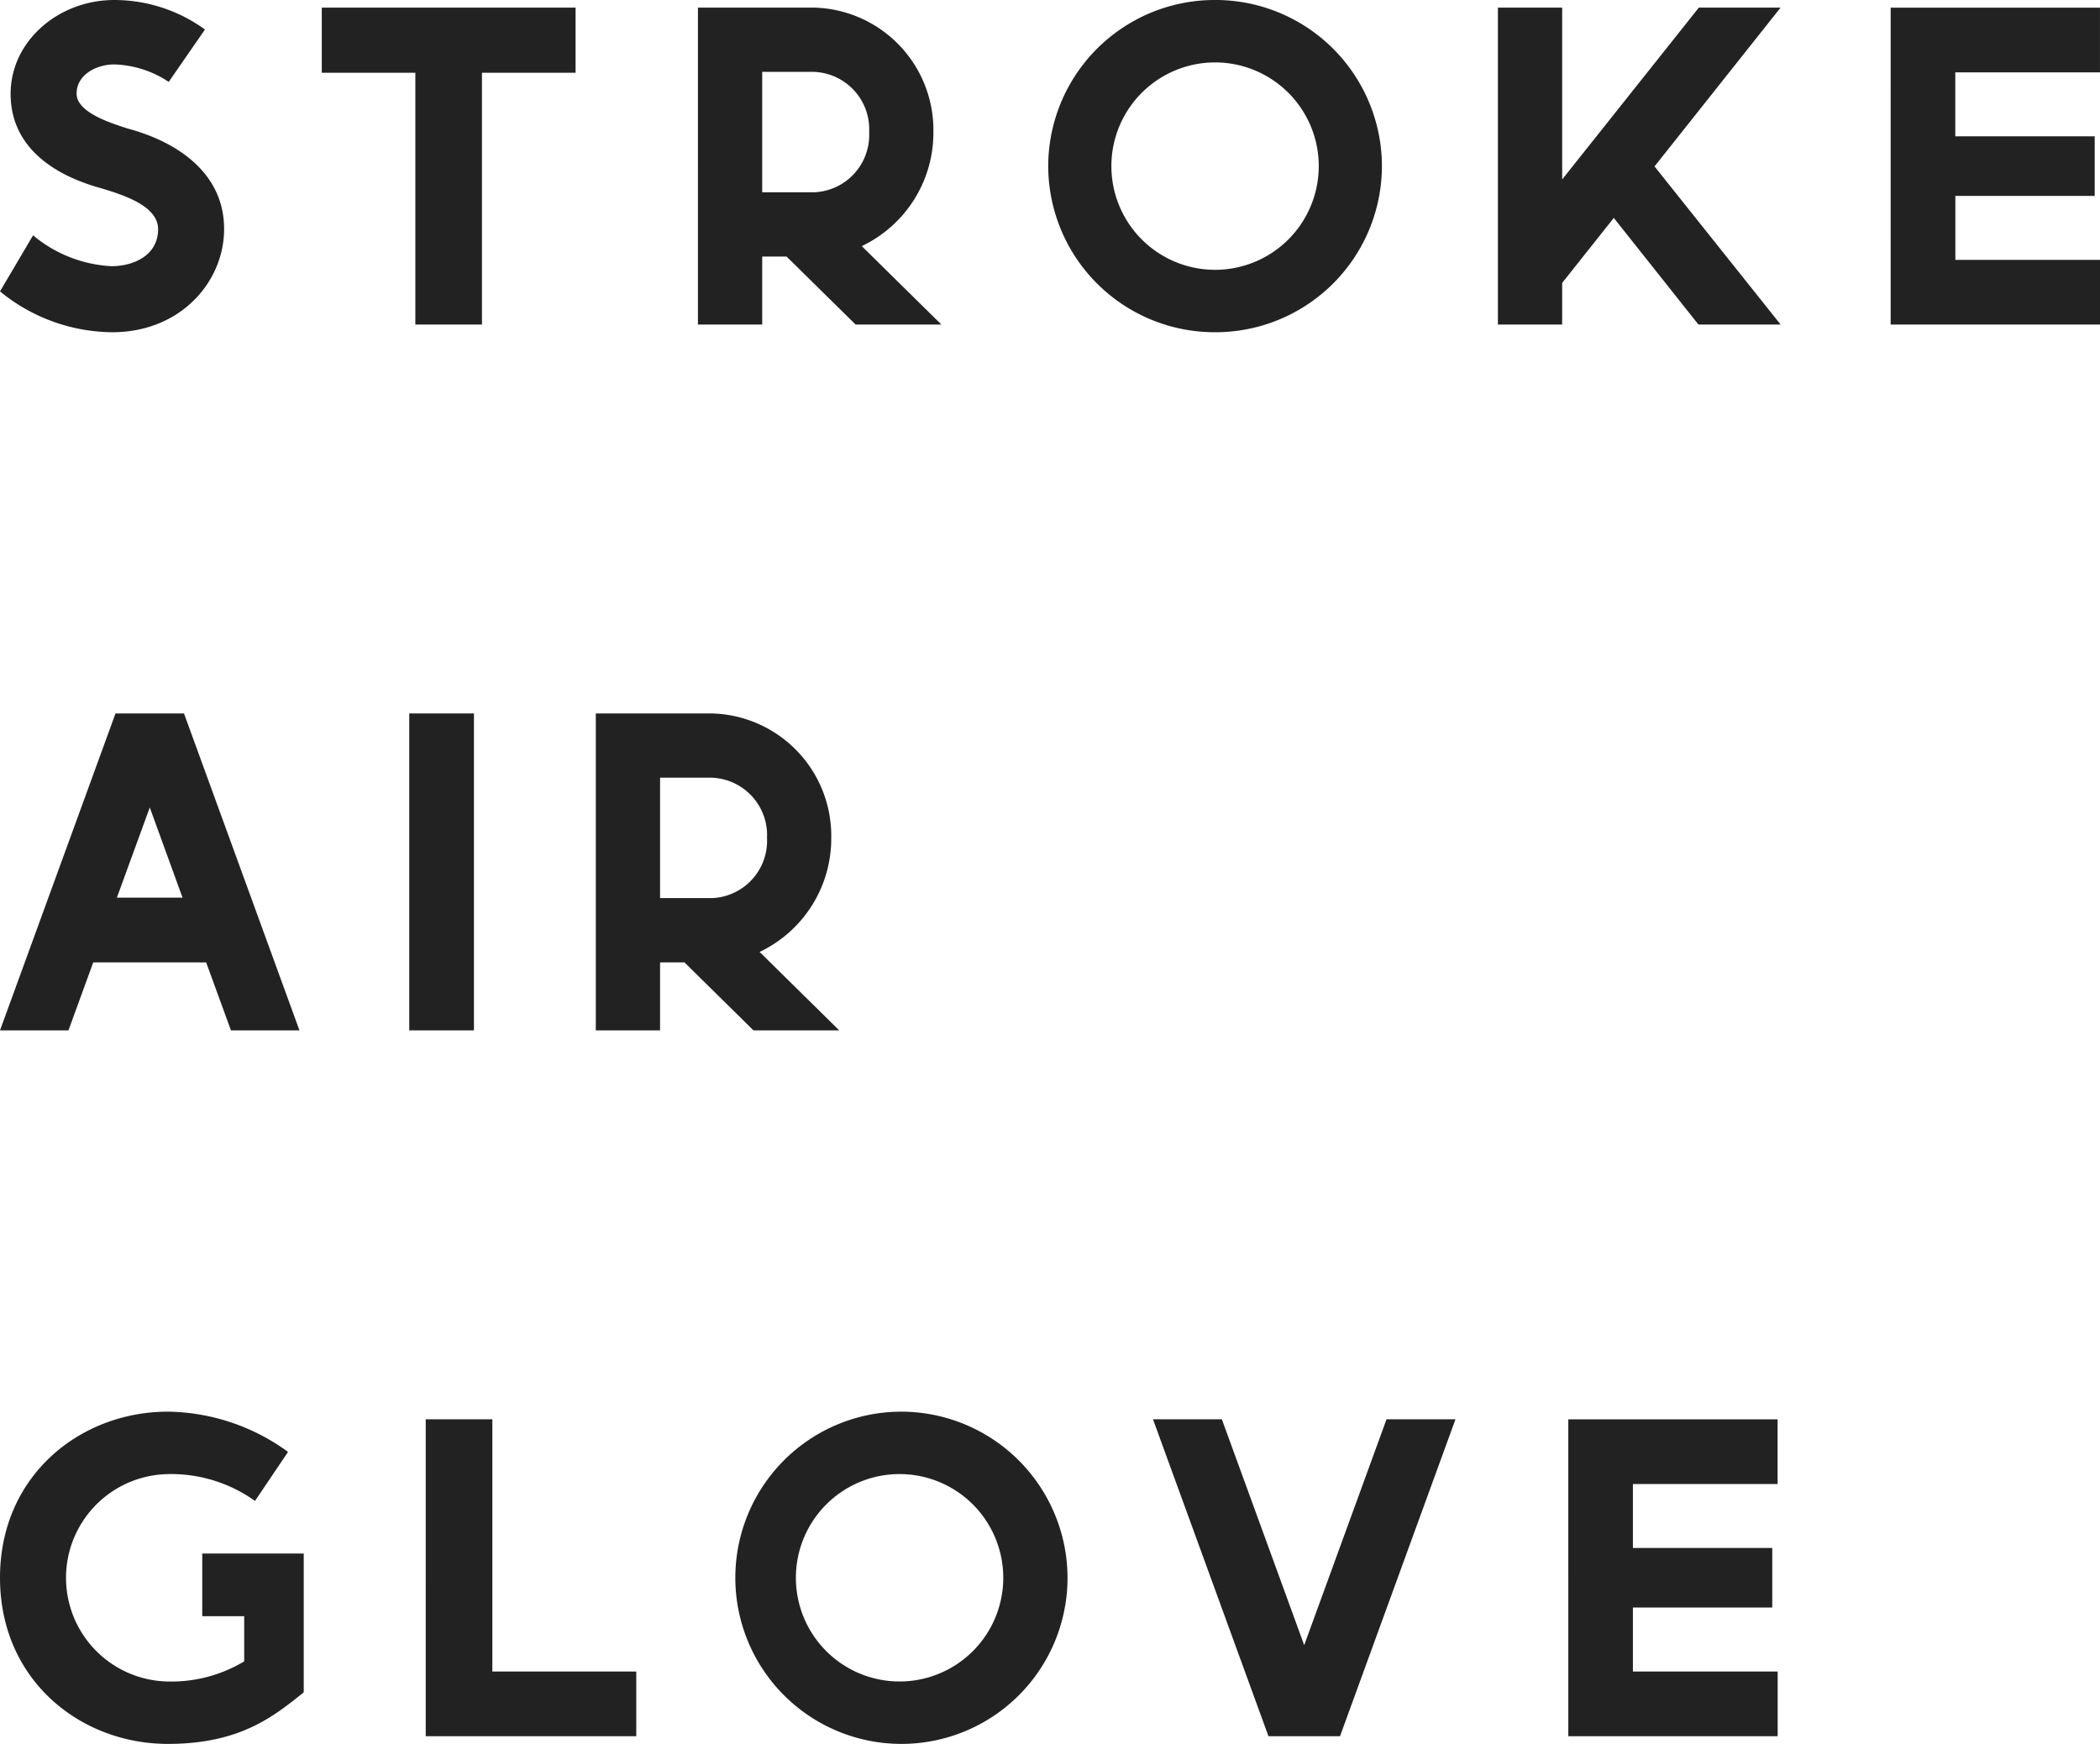<svg xmlns="http://www.w3.org/2000/svg" width="178.529" height="148.241" viewBox="0 0 178.529 148.241"><defs><style>.a{fill:#222;}</style></defs><path class="a" d="M11.8-27.588c-4.781,0-8.818,3.526-8.818,7.969,0,4.675,3.9,7,7.725,8.04,1.851.564,4.814,1.486,4.814,3.474,0,2.229-2.092,3.145-3.967,3.145A11.283,11.283,0,0,1,4.892-7.584L2.08-2.819A15.21,15.21,0,0,0,11.619.653c5.849,0,9.513-4.326,9.513-8.763v-.026c0-4.574-3.724-7.327-8.212-8.53-1.456-.471-4.327-1.372-4.327-2.959,0-1.63,1.7-2.486,3.209-2.486a8.779,8.779,0,0,1,4.621,1.485l3.081-4.453A13.141,13.141,0,0,0,11.8-27.588Zm17.635.647v5.536H37.39V0h5.664V-21.405h7.958v-5.536Zm31.98,0V0h5.463V-5.78H68.95L74.818,0H82.11L75.341-6.668a10.668,10.668,0,0,0,6.091-9.692A10.412,10.412,0,0,0,71.277-26.941Zm5.463,5.463h4.4a4.882,4.882,0,0,1,4.692,5.118,4.881,4.881,0,0,1-4.692,5.118h-4.4Zm38.5-6.11A14.151,14.151,0,0,0,91.193-13.468,14.151,14.151,0,0,0,105.378.653a14.151,14.151,0,0,0,14.185-14.121A14.151,14.151,0,0,0,105.378-27.588Zm0,5.306a8.818,8.818,0,0,1,8.815,8.815,8.818,8.818,0,0,1-8.815,8.815h0a8.818,8.818,0,0,1-8.815-8.815A8.818,8.818,0,0,1,105.378-22.282Zm24.045-4.659V0h5.462V-3.537l4.39-5.527L146.471,0h6.986L142.738-13.443l10.718-13.5h-6.949L134.886-12.334V-26.941Zm33.389.006V0h17.8V-5.5h-12.3v-5.437h11.846V-16H168.307v-5.437h12.3v-5.5ZM11.9,33.059,2.08,60H7.9l2.106-5.78h9.6L21.713,60h5.825L17.722,33.059Zm2.913,7.993L17.6,48.72H12.015Zm22.059-7.993V60h5.5V33.059Zm15.86,0V60h5.463V54.22h2.075L66.134,60h7.292l-6.769-6.668a10.668,10.668,0,0,0,6.091-9.692A10.412,10.412,0,0,0,62.593,33.059Zm5.463,5.463h4.4a4.882,4.882,0,0,1,4.692,5.118,4.881,4.881,0,0,1-4.692,5.118h-4.4ZM16.346,92.412c-7.4,0-14.266,5.391-14.266,14.121s6.867,14.121,14.266,14.121c6.188,0,9.033-2.371,11.556-4.381v-11.8H19.274V109.8h3.567v3.838a12.034,12.034,0,0,1-6.495,1.711,8.816,8.816,0,0,1,0-17.629A12.239,12.239,0,0,1,23.758,100l2.809-4.166A17.677,17.677,0,0,0,16.346,92.412Zm21.926.647V120h17.9v-5.5H43.936V93.059Zm40.378-.647a14.121,14.121,0,1,0,14.185,14.121A14.151,14.151,0,0,0,78.65,92.412Zm0,5.306a8.815,8.815,0,0,1,0,17.629h0a8.815,8.815,0,1,1,0-17.629Zm21.45-4.659L109.917,120H116l9.816-26.941h-5.861l-7,19.2-7-19.2Zm35.308.006V120h17.8v-5.5H140.9v-5.437h11.846V104H140.9V98.565h12.3v-5.5Z" transform="translate(-2.08 27.588)"/></svg>